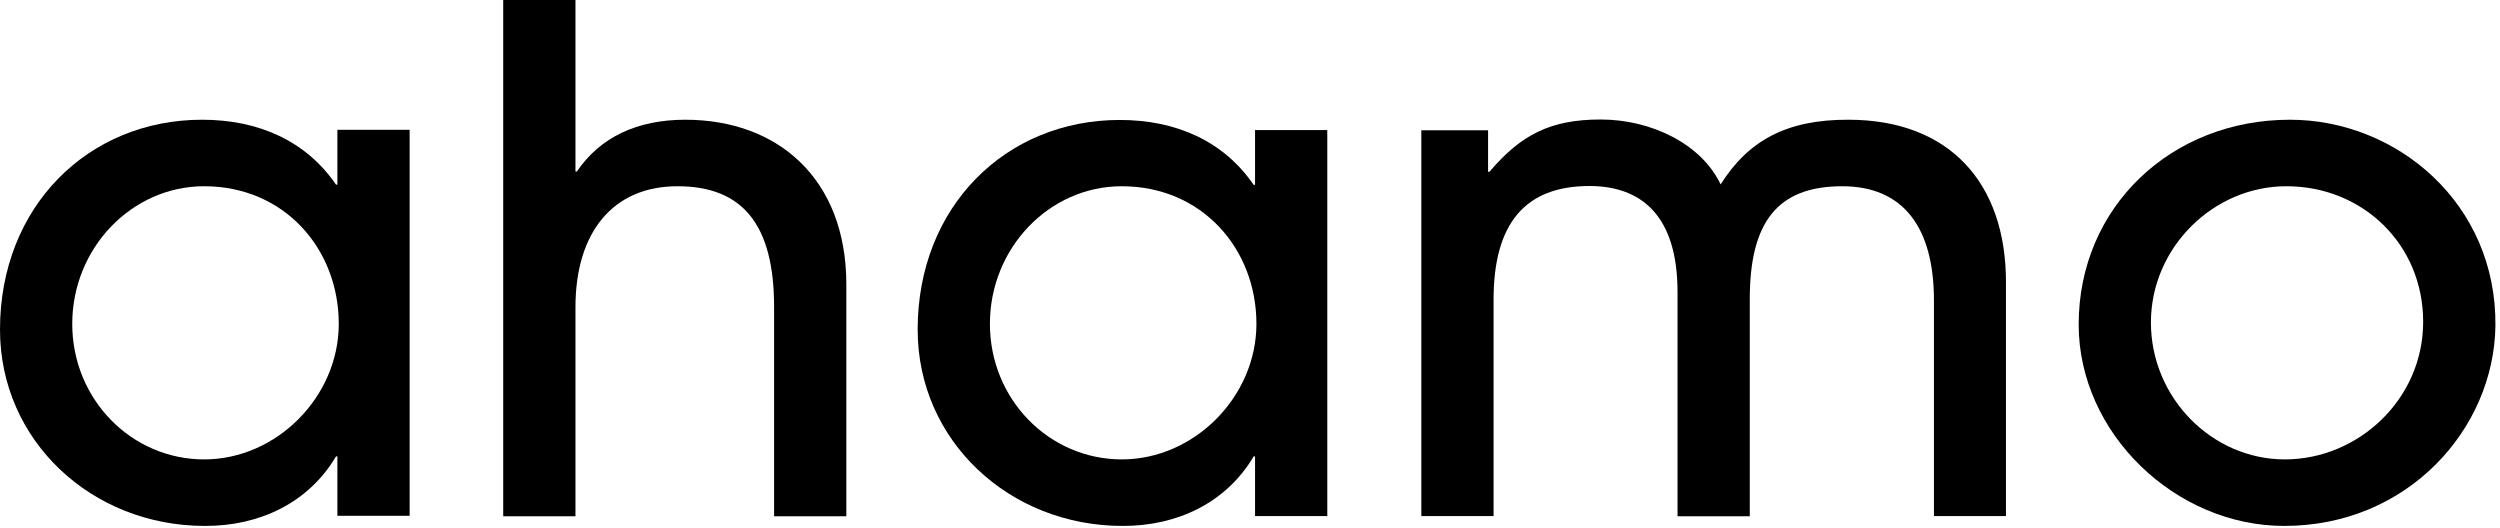 <svg width="109" height="23" viewBox="0 0 109 23" fill="none" xmlns="http://www.w3.org/2000/svg">
<path d="M14.71 22.51V19.9H14.65C13.46 21.91 11.33 22.94 8.93 22.93C4 22.93 0 19.22 0 14.37C0 9 3.85 5.22 8.81 5.22C11.27 5.22 13.34 6.14 14.65 8.05H14.71V5.66H17.86V22.49H14.71V22.51ZM14.77 14.12C14.77 10.85 12.4 8.12 8.9 8.12C5.74 8.12 3.15 10.82 3.15 14.12C3.15 17.42 5.74 20.03 8.9 20.03C12.06 20.03 14.77 17.3 14.77 14.12Z" fill="black"/>
<path d="M33.75 22.51V13.37C33.75 9.76 32.35 8.12 29.54 8.12C26.73 8.12 25.09 10.12 25.09 13.4V22.51H21.94V0H25.09V7.48H25.15C26.16 5.99 27.77 5.22 29.88 5.22C33.9 5.22 36.9 7.78 36.9 12.4V22.51H33.75Z" fill="black"/>
<path d="M54.72 22.51V19.9H54.66C53.47 21.91 51.34 22.94 48.94 22.93C44.01 22.93 40.01 19.22 40.01 14.37C40.01 9 43.86 5.23 48.82 5.23C51.28 5.23 53.35 6.15 54.66 8.06H54.72V5.67H57.87V22.5H54.72V22.51ZM54.78 14.12C54.78 10.85 52.41 8.12 48.91 8.12C45.74 8.12 43.16 10.82 43.16 14.12C43.16 17.42 45.75 20.03 48.91 20.03C52.07 20.03 54.78 17.3 54.78 14.12Z" fill="black"/>
<path d="M84.32 22.51V13.1C84.32 9.91 82.98 8.12 80.32 8.12C77.51 8.12 76.29 9.67 76.29 13.04V22.51H73.14V12.73C73.14 9.42 71.58 8.11 69.3 8.11C66.49 8.11 65.12 9.75 65.12 13.06V22.5H61.97V5.68H64.88V7.49H64.94C66.31 5.88 67.59 5.21 69.79 5.21C71.99 5.21 74.18 6.27 75.02 8.04C76.23 6.12 77.91 5.21 80.59 5.22C84.98 5.22 87.46 7.96 87.46 12.3V22.5H84.31L84.32 22.51Z" fill="black"/>
<path d="M99.59 22.93C94.84 22.93 90.63 18.88 90.63 14.15C90.63 9.03 94.66 5.22 99.84 5.22C104.5 5.22 108.86 8.87 108.8 14.21C108.74 18.7 104.98 22.93 99.6 22.93H99.59ZM99.68 8.12C96.51 8.12 93.78 10.79 93.78 14.06C93.78 17.33 96.43 20.03 99.62 20.03C102.81 20.03 105.65 17.42 105.65 14.03C105.65 10.64 103 8.12 99.69 8.12H99.68Z" fill="black"/>
</svg>
